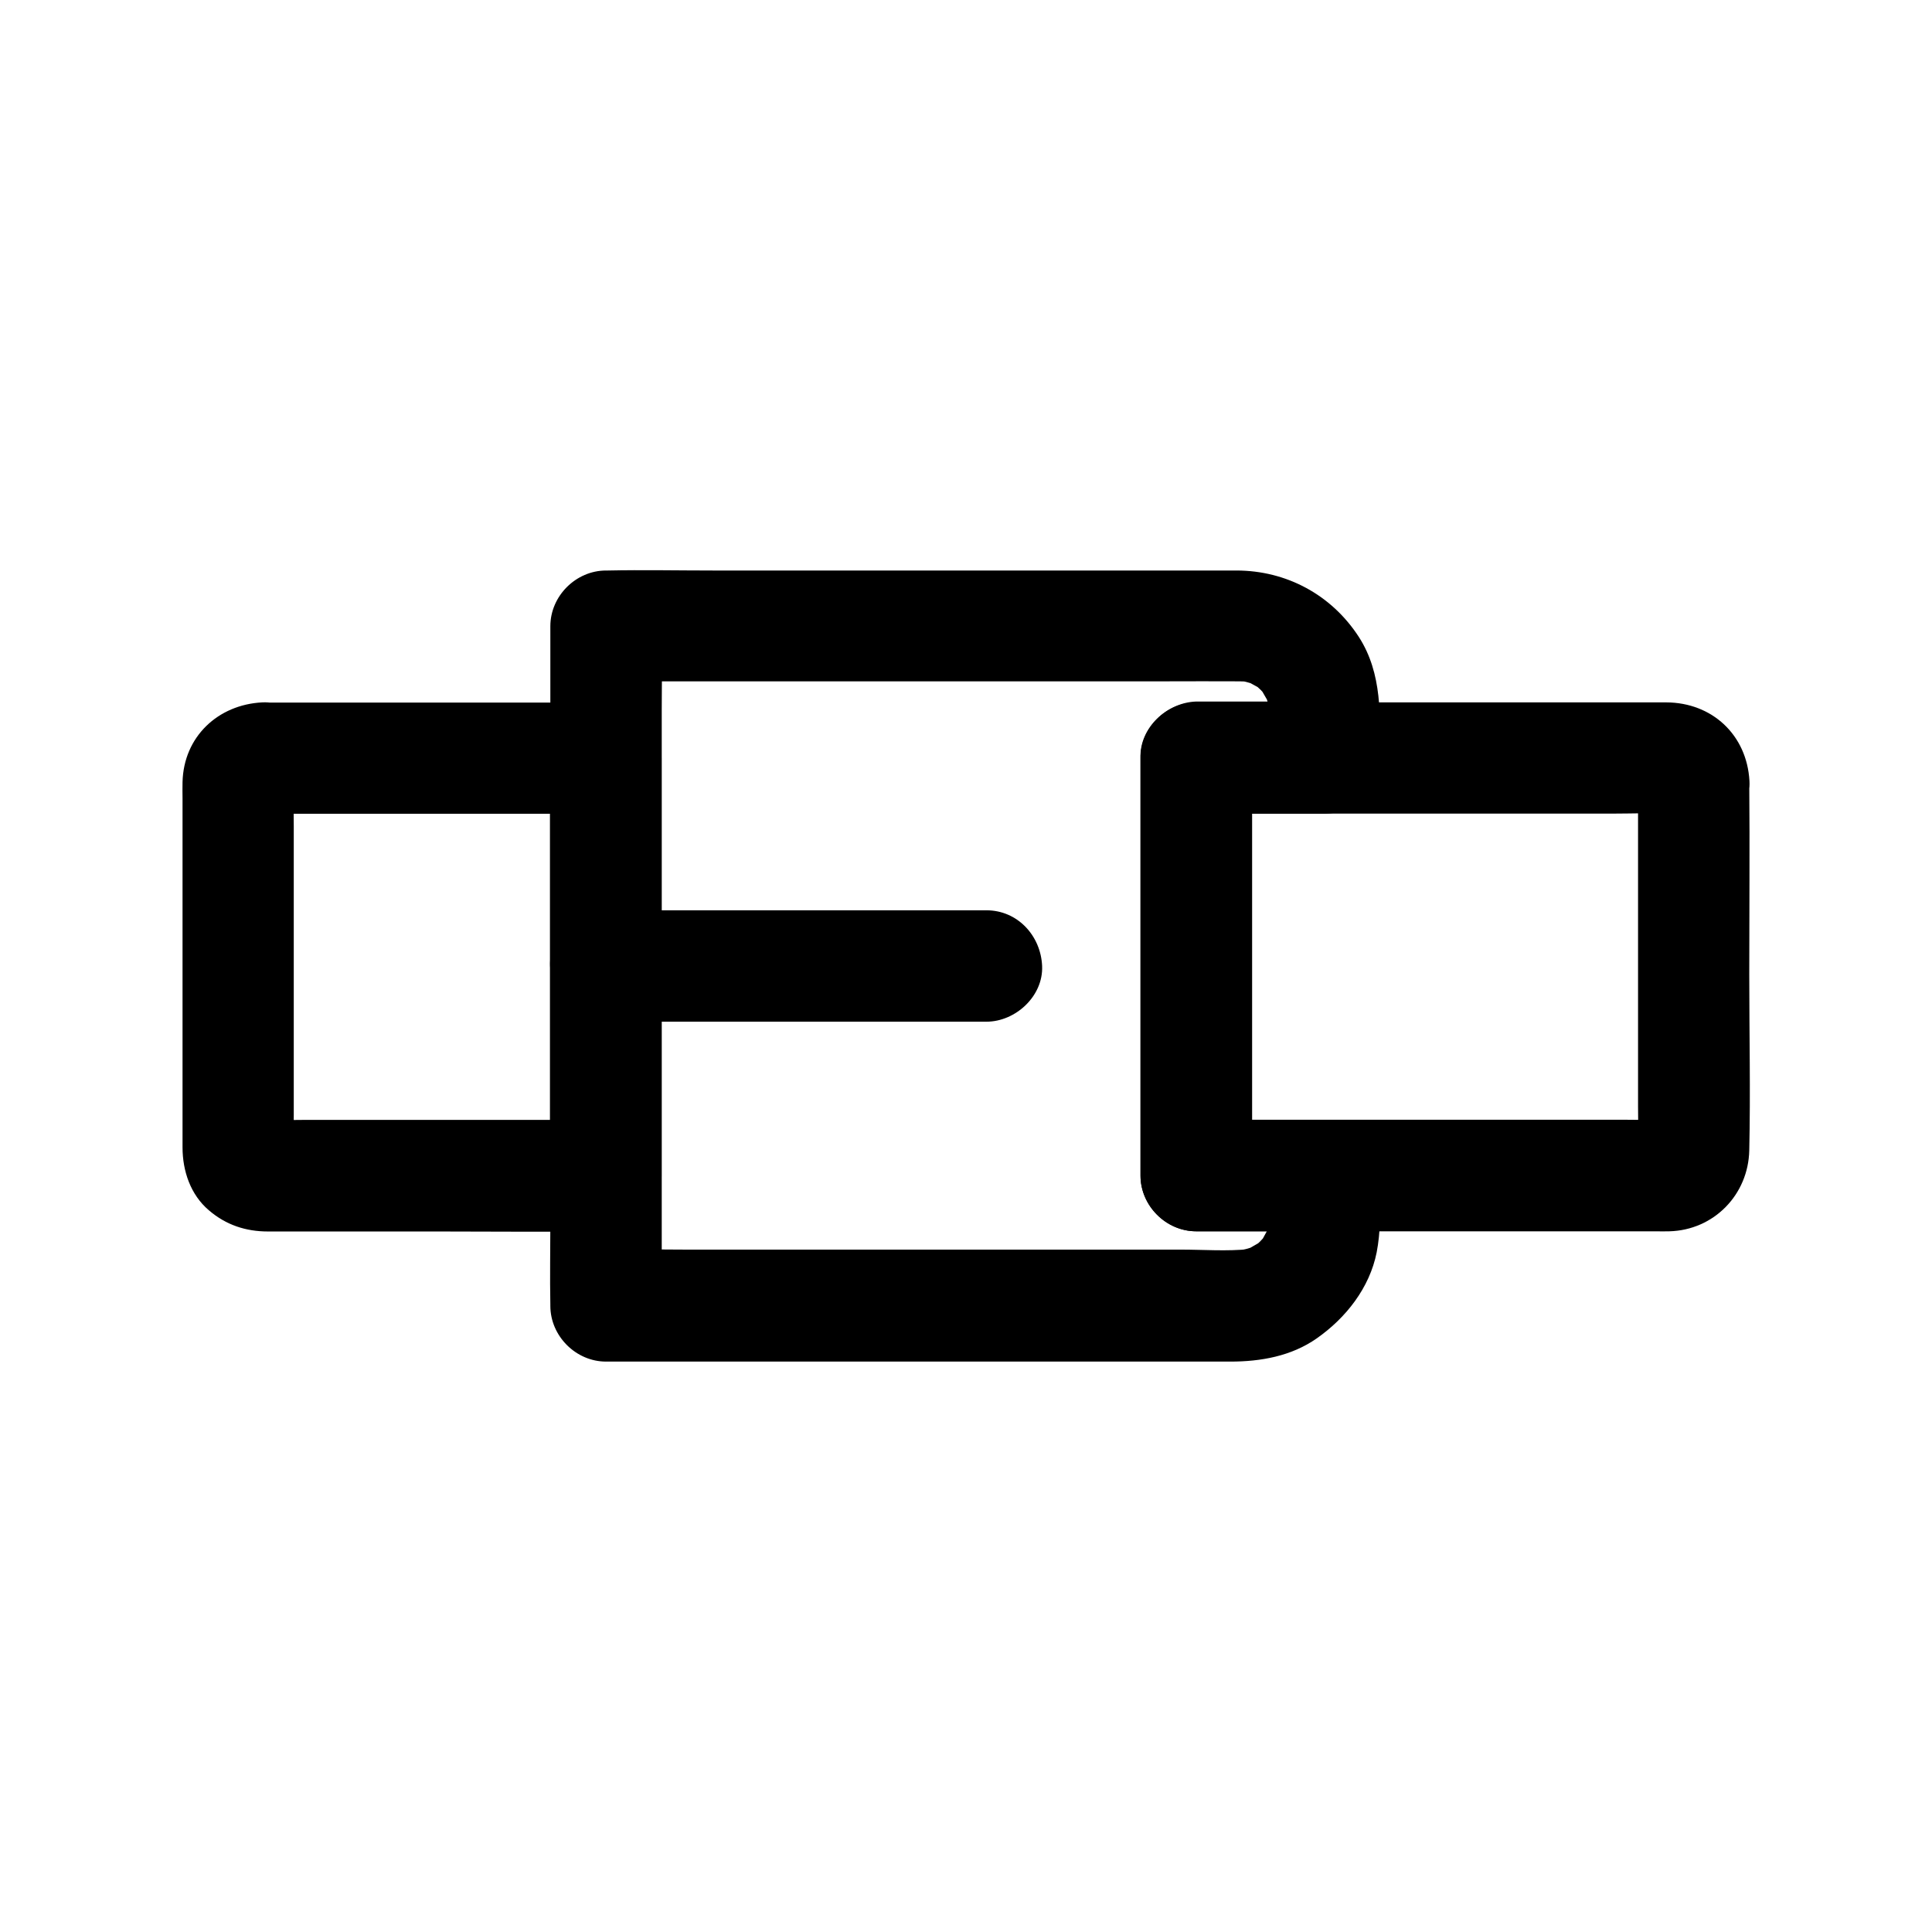 <?xml version="1.0" encoding="UTF-8"?>
<!-- Uploaded to: ICON Repo, www.svgrepo.com, Generator: ICON Repo Mixer Tools -->
<svg fill="#000000" width="800px" height="800px" version="1.1" viewBox="144 144 512 512" xmlns="http://www.w3.org/2000/svg">
 <g>
  <path d="m446.25 344.89v37.441 59.629 13.578c0 7.969 6.742 14.762 14.762 14.762h33.949c-4.922-4.922-9.84-9.84-14.762-14.762 0 4.871 0.344 9.84-0.148 14.66 0.195-1.328 0.344-2.609 0.543-3.938-0.246 1.969-0.738 3.887-1.477 5.758 0.492-1.18 0.984-2.363 1.477-3.543-0.543 1.328-1.23 2.461-1.918 3.738-1.477 2.656 2.262-2.508 0.59-0.688-0.441 0.492-0.836 0.984-1.277 1.426-0.441 0.441-0.934 0.887-1.426 1.277-1.871 1.723 3-1.969 0.934-0.789-1.328 0.789-2.559 1.523-3.984 2.117 1.18-0.492 2.363-0.984 3.543-1.477-1.871 0.738-3.738 1.23-5.758 1.477 1.328-0.195 2.609-0.344 3.938-0.543-6.051 0.641-12.301 0.148-18.352 0.148h-40.051-48.758-42.359c-6.938 0-13.875-0.195-20.812 0h-0.297c4.922 4.922 9.84 9.84 14.762 14.762v-17.859-43.148-51.957-44.918c0-7.281 0.195-14.613 0-21.895v-0.344c-4.922 4.922-9.84 9.84-14.762 14.762h16.875 40.688 48.805 41.82c6.543 0 13.086-0.051 19.633 0 0.934 0 1.918 0.051 2.856 0.148-1.328-0.195-2.609-0.344-3.938-0.543 1.969 0.246 3.887 0.738 5.758 1.477-1.18-0.492-2.363-0.984-3.543-1.477 1.328 0.543 2.461 1.23 3.738 1.918 2.656 1.477-2.508-2.262-0.688-0.59 0.492 0.441 0.984 0.836 1.426 1.277s0.887 0.934 1.277 1.426c1.723 1.871-1.969-3-0.789-0.934 0.789 1.328 1.523 2.559 2.117 3.984-0.492-1.18-0.984-2.363-1.477-3.543 0.738 1.871 1.23 3.738 1.477 5.758-0.195-1.328-0.344-2.609-0.543-3.938 0.543 4.969 0.148 10.137 0.148 15.152 4.922-4.922 9.84-9.84 14.762-14.762h-33.949c-7.773 0.207-15.152 7-14.809 14.969 0.344 8.02 6.496 14.762 14.762 14.762h33.949c7.969 0 14.762-6.742 14.762-14.762 0-11.02 0.688-22.289-5.609-32.078-7.231-11.168-19.188-17.613-32.473-17.613h-29.961-54.613-53.973c-9.348 0-18.695-0.195-28.043 0h-0.441c-7.969 0-14.762 6.742-14.762 14.762v17.859 43.148 51.957 44.918c0 7.281-0.148 14.613 0 21.895v0.344c0 7.969 6.742 14.762 14.762 14.762h22.977 52.102 55.742 34.637c8.02 0 16.137-1.426 22.879-6.148 7.723-5.41 14.023-13.383 15.891-22.828 1.031-5.363 0.934-10.527 0.934-15.941v-4.281c0-7.969-6.742-14.762-14.762-14.762h-33.949c4.922 4.922 9.84 9.84 14.762 14.762v-37.441-59.629-13.578c0-7.723-6.789-15.105-14.762-14.762-8.066 0.242-14.809 6.391-14.809 14.656z"/>
  <path d="m213.53 359.66h30.75 49.004 11.219c-4.922-4.922-9.84-9.84-14.762-14.762v37.441 59.629 13.578c4.922-4.922 9.84-9.84 14.762-14.762h-30.996-48.953c-3.887 0-7.824 0.195-11.758-0.051 1.328 0.195 2.609 0.344 3.938 0.543-0.688-0.098-1.277-0.297-1.918-0.543 1.18 0.492 2.363 0.984 3.543 1.477-2.016-1.082 2.262 2.164 1.082 0.934-0.984-1.031 2.117 3.297 0.984 1.082 0.492 1.18 0.984 2.363 1.477 3.543-0.246-0.641-0.441-1.23-0.543-1.918 0.195 1.328 0.344 2.609 0.543 3.938-0.195-3.394-0.051-6.84-0.051-10.281v-23.566-53.039c0-4.231-0.195-8.461 0.051-12.695-0.195 1.328-0.344 2.609-0.543 3.938 0.098-0.688 0.297-1.23 0.543-1.871-0.492 1.18-0.984 2.363-1.477 3.543 1.031-1.871-1.625 1.723-2.215 2.164-2.117 1.574-0.441 0.395 0.148 0.148-1.18 0.492-2.363 0.984-3.543 1.477 0.641-0.246 1.23-0.395 1.918-0.492-1.328 0.195-2.609 0.344-3.938 0.543 0.289 0.004 0.488 0.004 0.734 0.004 7.676-0.395 15.152-6.496 14.762-14.762-0.344-7.676-6.496-15.152-14.762-14.762-11.758 0.59-20.859 9.102-21.156 21.105-0.051 1.477 0 2.902 0 4.379v20.812 55.891 15.742c0 6.25 2.117 12.547 6.988 16.68 4.527 3.887 9.789 5.609 15.645 5.609h45.512c14.414 0 28.832 0.148 43.246 0h0.789c7.969 0 14.762-6.742 14.762-14.762v-37.441-59.629-13.578c0-7.969-6.742-14.762-14.762-14.762h-30.75-49.004-11.219c-7.723 0-15.105 6.789-14.762 14.762 0.293 7.973 6.445 14.715 14.711 14.715z"/>
  <path d="m578.1 350.95v33.359 52.938c0 4.133 0.195 8.363-0.051 12.496 0.195-1.328 0.344-2.609 0.543-3.938-0.098 0.688-0.297 1.277-0.543 1.918 0.492-1.18 0.984-2.363 1.477-3.543-1.082 2.016 2.215-2.215 0.984-1.082-1.082 0.984 3.297-2.164 1.082-0.934 1.18-0.492 2.363-0.984 3.543-1.477-0.641 0.246-1.23 0.441-1.918 0.543 1.328-0.195 2.609-0.344 3.938-0.543-4.281 0.246-8.609 0.051-12.941 0.051h-29.961-67.797-15.449c4.922 4.922 9.84 9.84 14.762 14.762v-37.441-59.629-13.578c-4.922 4.922-9.84 9.84-14.762 14.762h42.656 67.699c5.266 0 10.578-0.246 15.793 0.051-1.328-0.195-2.609-0.344-3.938-0.543 0.688 0.098 1.277 0.246 1.918 0.492-1.18-0.492-2.363-0.984-3.543-1.477 0.59 0.297 2.262 1.426 0.148-0.148-0.738-0.395-1.328-0.984-1.77-1.723-0.836-1.18-0.984-1.328-0.441-0.441-0.492-1.18-0.984-2.363-1.477-3.543 0.246 0.641 0.441 1.18 0.543 1.871-0.195-1.328-0.344-2.609-0.543-3.938 0 0.293 0.047 0.539 0.047 0.734 0.441 7.676 6.496 15.152 14.762 14.762 7.625-0.344 15.254-6.496 14.762-14.762-0.688-12.203-9.891-20.762-22.043-20.812h-6.887-28.93-71.586-17.172c-7.969 0-14.762 6.742-14.762 14.762v37.441 59.629 13.578c0 7.969 6.742 14.762 14.762 14.762h36.898 64.254 20.566c1.23 0 2.461 0.051 3.641 0 11.809-0.297 20.961-9.691 21.207-21.453 0.344-15.547 0-31.145 0-46.641 0-16.777 0.148-33.605 0-50.383v-0.887c0-7.723-6.789-15.105-14.762-14.762-7.969 0.398-14.711 6.5-14.711 14.766z"/>
  <path d="m304.55 414.76h33.996 54.27 12.594c7.723 0 15.105-6.789 14.762-14.762-0.344-8.02-6.496-14.762-14.762-14.762h-33.996-54.27-12.594c-7.723 0-15.105 6.789-14.762 14.762 0.344 8.023 6.496 14.762 14.762 14.762z"/>
 </g>
</svg>